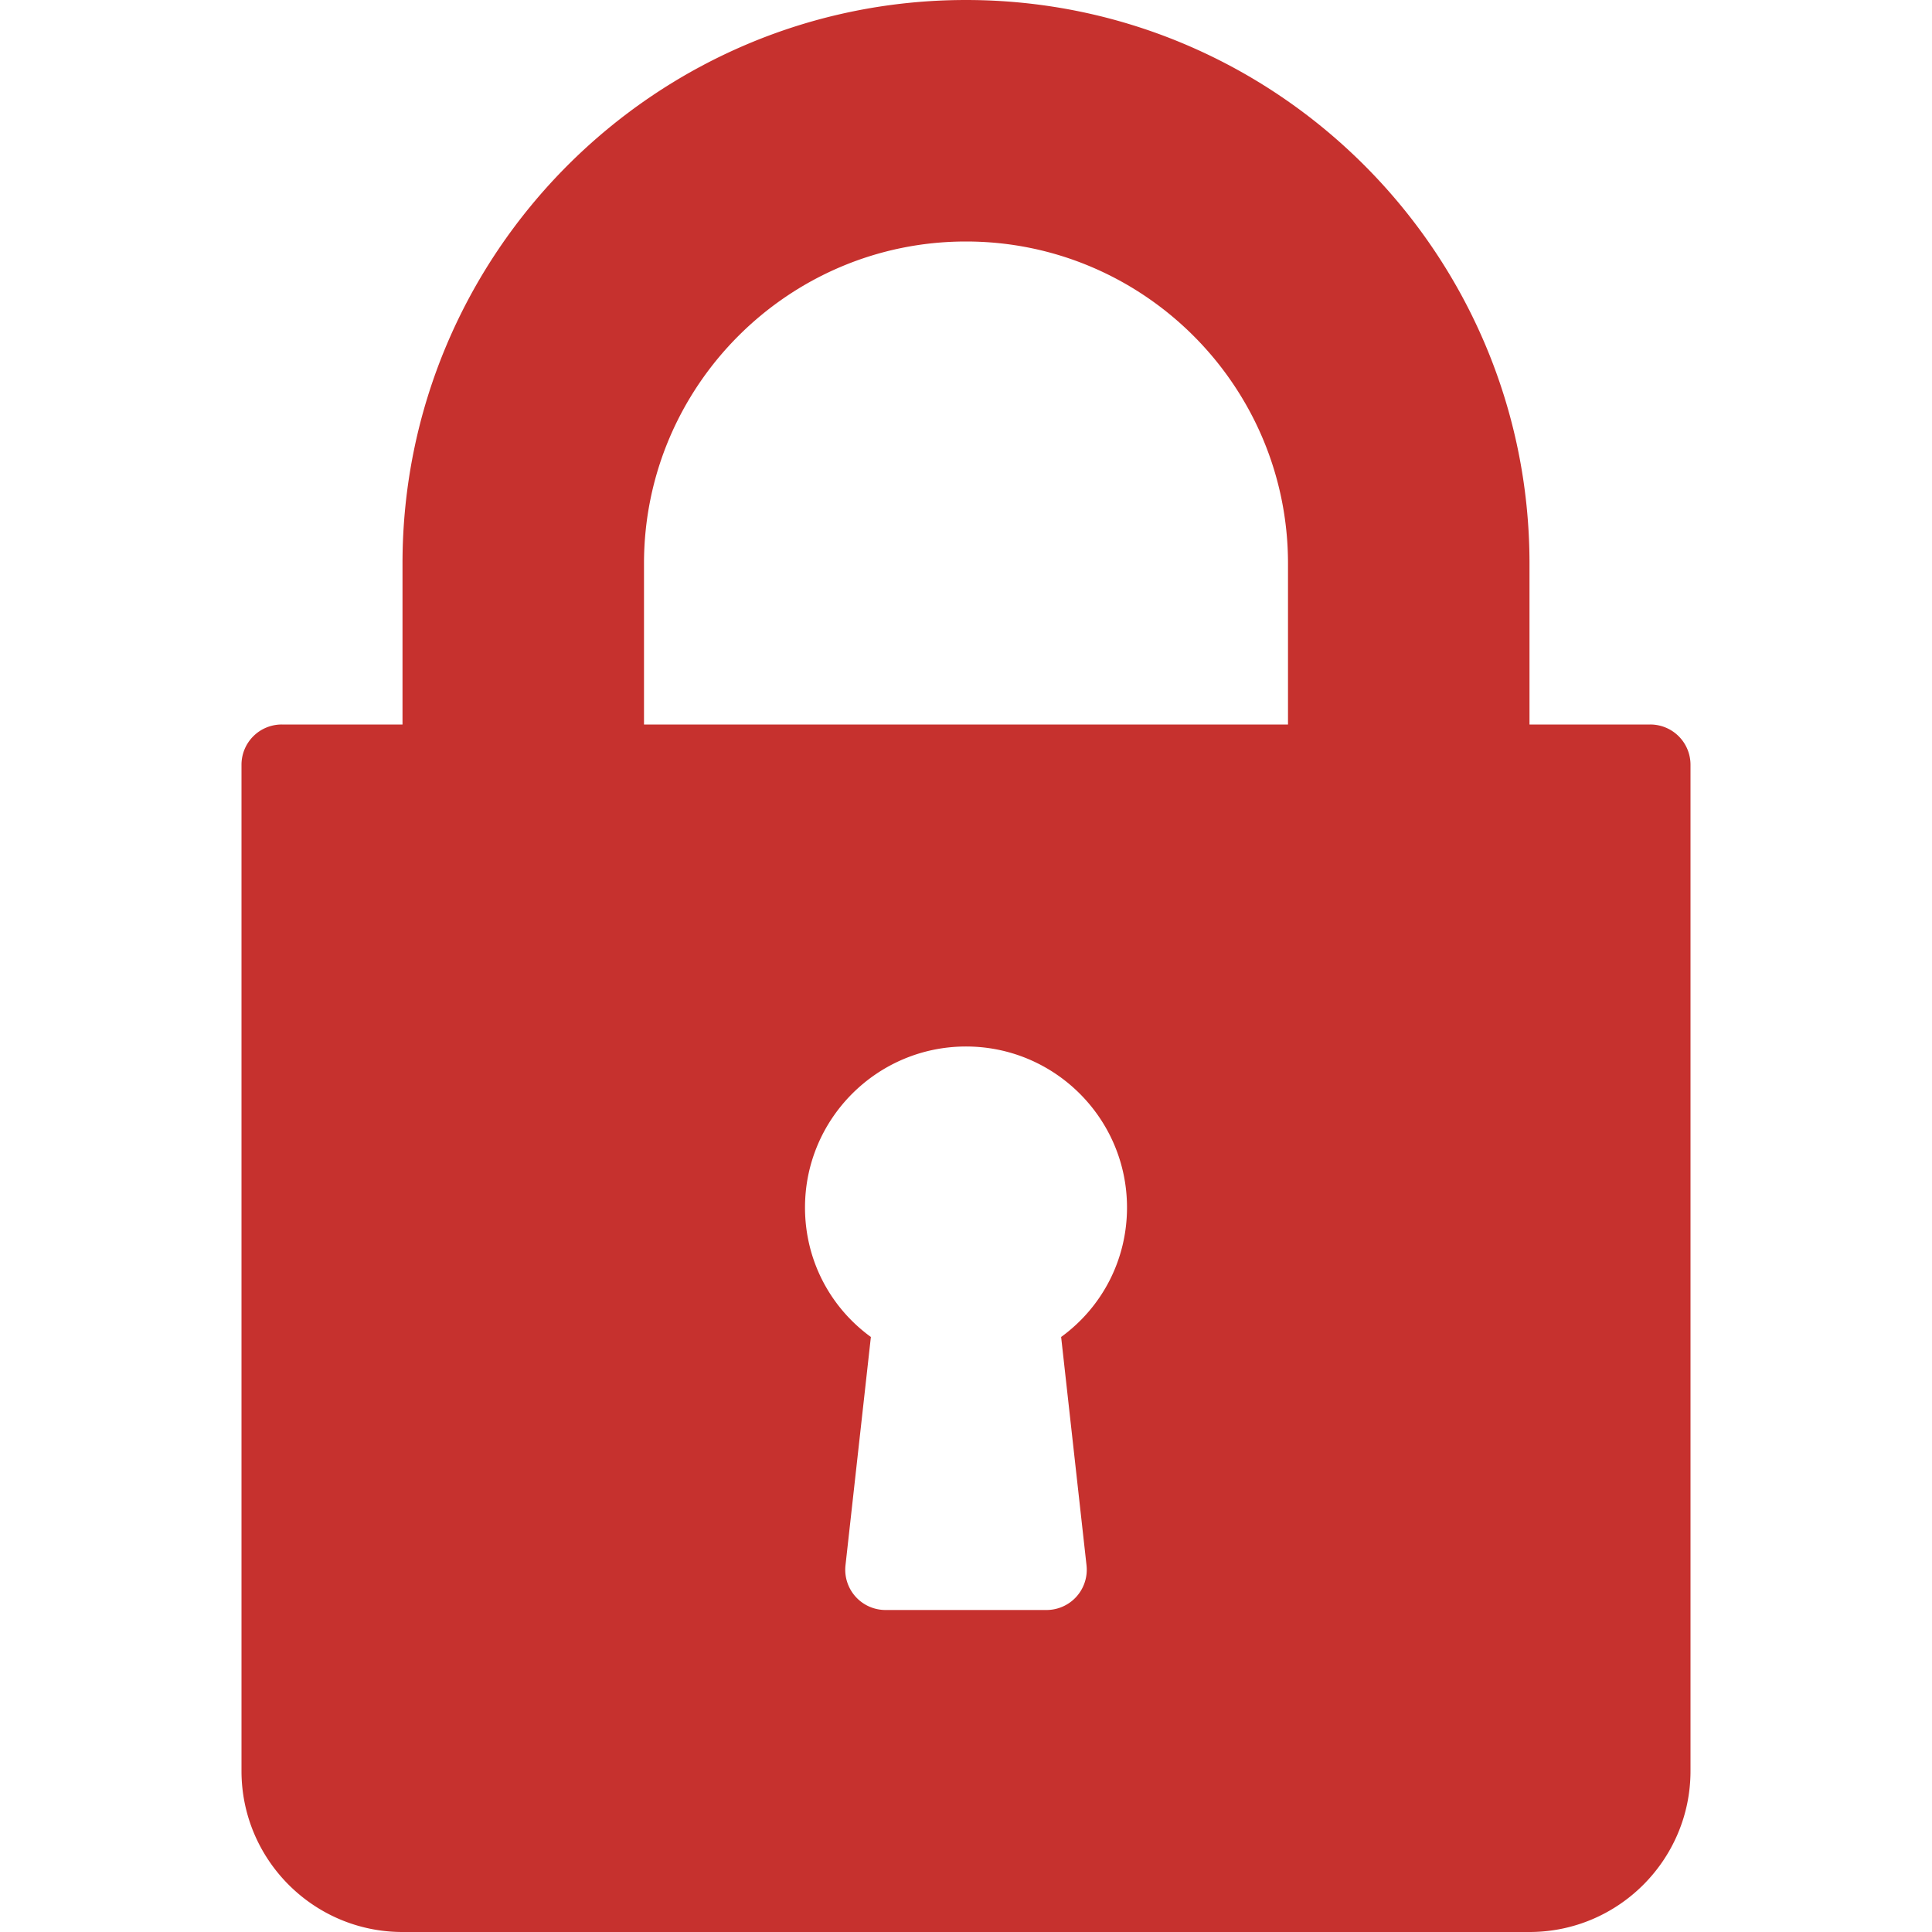 <?xml version="1.0" encoding="UTF-8"?>
<svg xmlns="http://www.w3.org/2000/svg" xmlns:xlink="http://www.w3.org/1999/xlink" xmlns:svgjs="http://svgjs.com/svgjs" version="1.1" width="512" height="512" x="0" y="0" viewBox="0 0 512 512" style="enable-background:new 0 0 512 512" xml:space="preserve" class="">
  <g>
    <path d="M437.333 192h-32v-42.667C405.333 66.99 338.344 0 256 0S106.667 66.99 106.667 149.333V192h-32A10.66 10.66 0 0 0 64 202.667v266.667C64 492.865 83.135 512 106.667 512h298.667C428.865 512 448 492.865 448 469.333V202.667A10.66 10.66 0 0 0 437.333 192zM287.938 414.823a10.67 10.67 0 0 1-10.604 11.844h-42.667a10.67 10.67 0 0 1-10.604-11.844l6.729-60.51c-10.927-7.948-17.458-20.521-17.458-34.313 0-23.531 19.135-42.667 42.667-42.667s42.667 19.135 42.667 42.667c0 13.792-6.531 26.365-17.458 34.313l6.728 60.51zM341.333 192H170.667v-42.667C170.667 102.281 208.948 64 256 64s85.333 38.281 85.333 85.333V192z" fill="#c6312e" data-original="#000000" opacity="1"></path>
  </g>
</svg>

